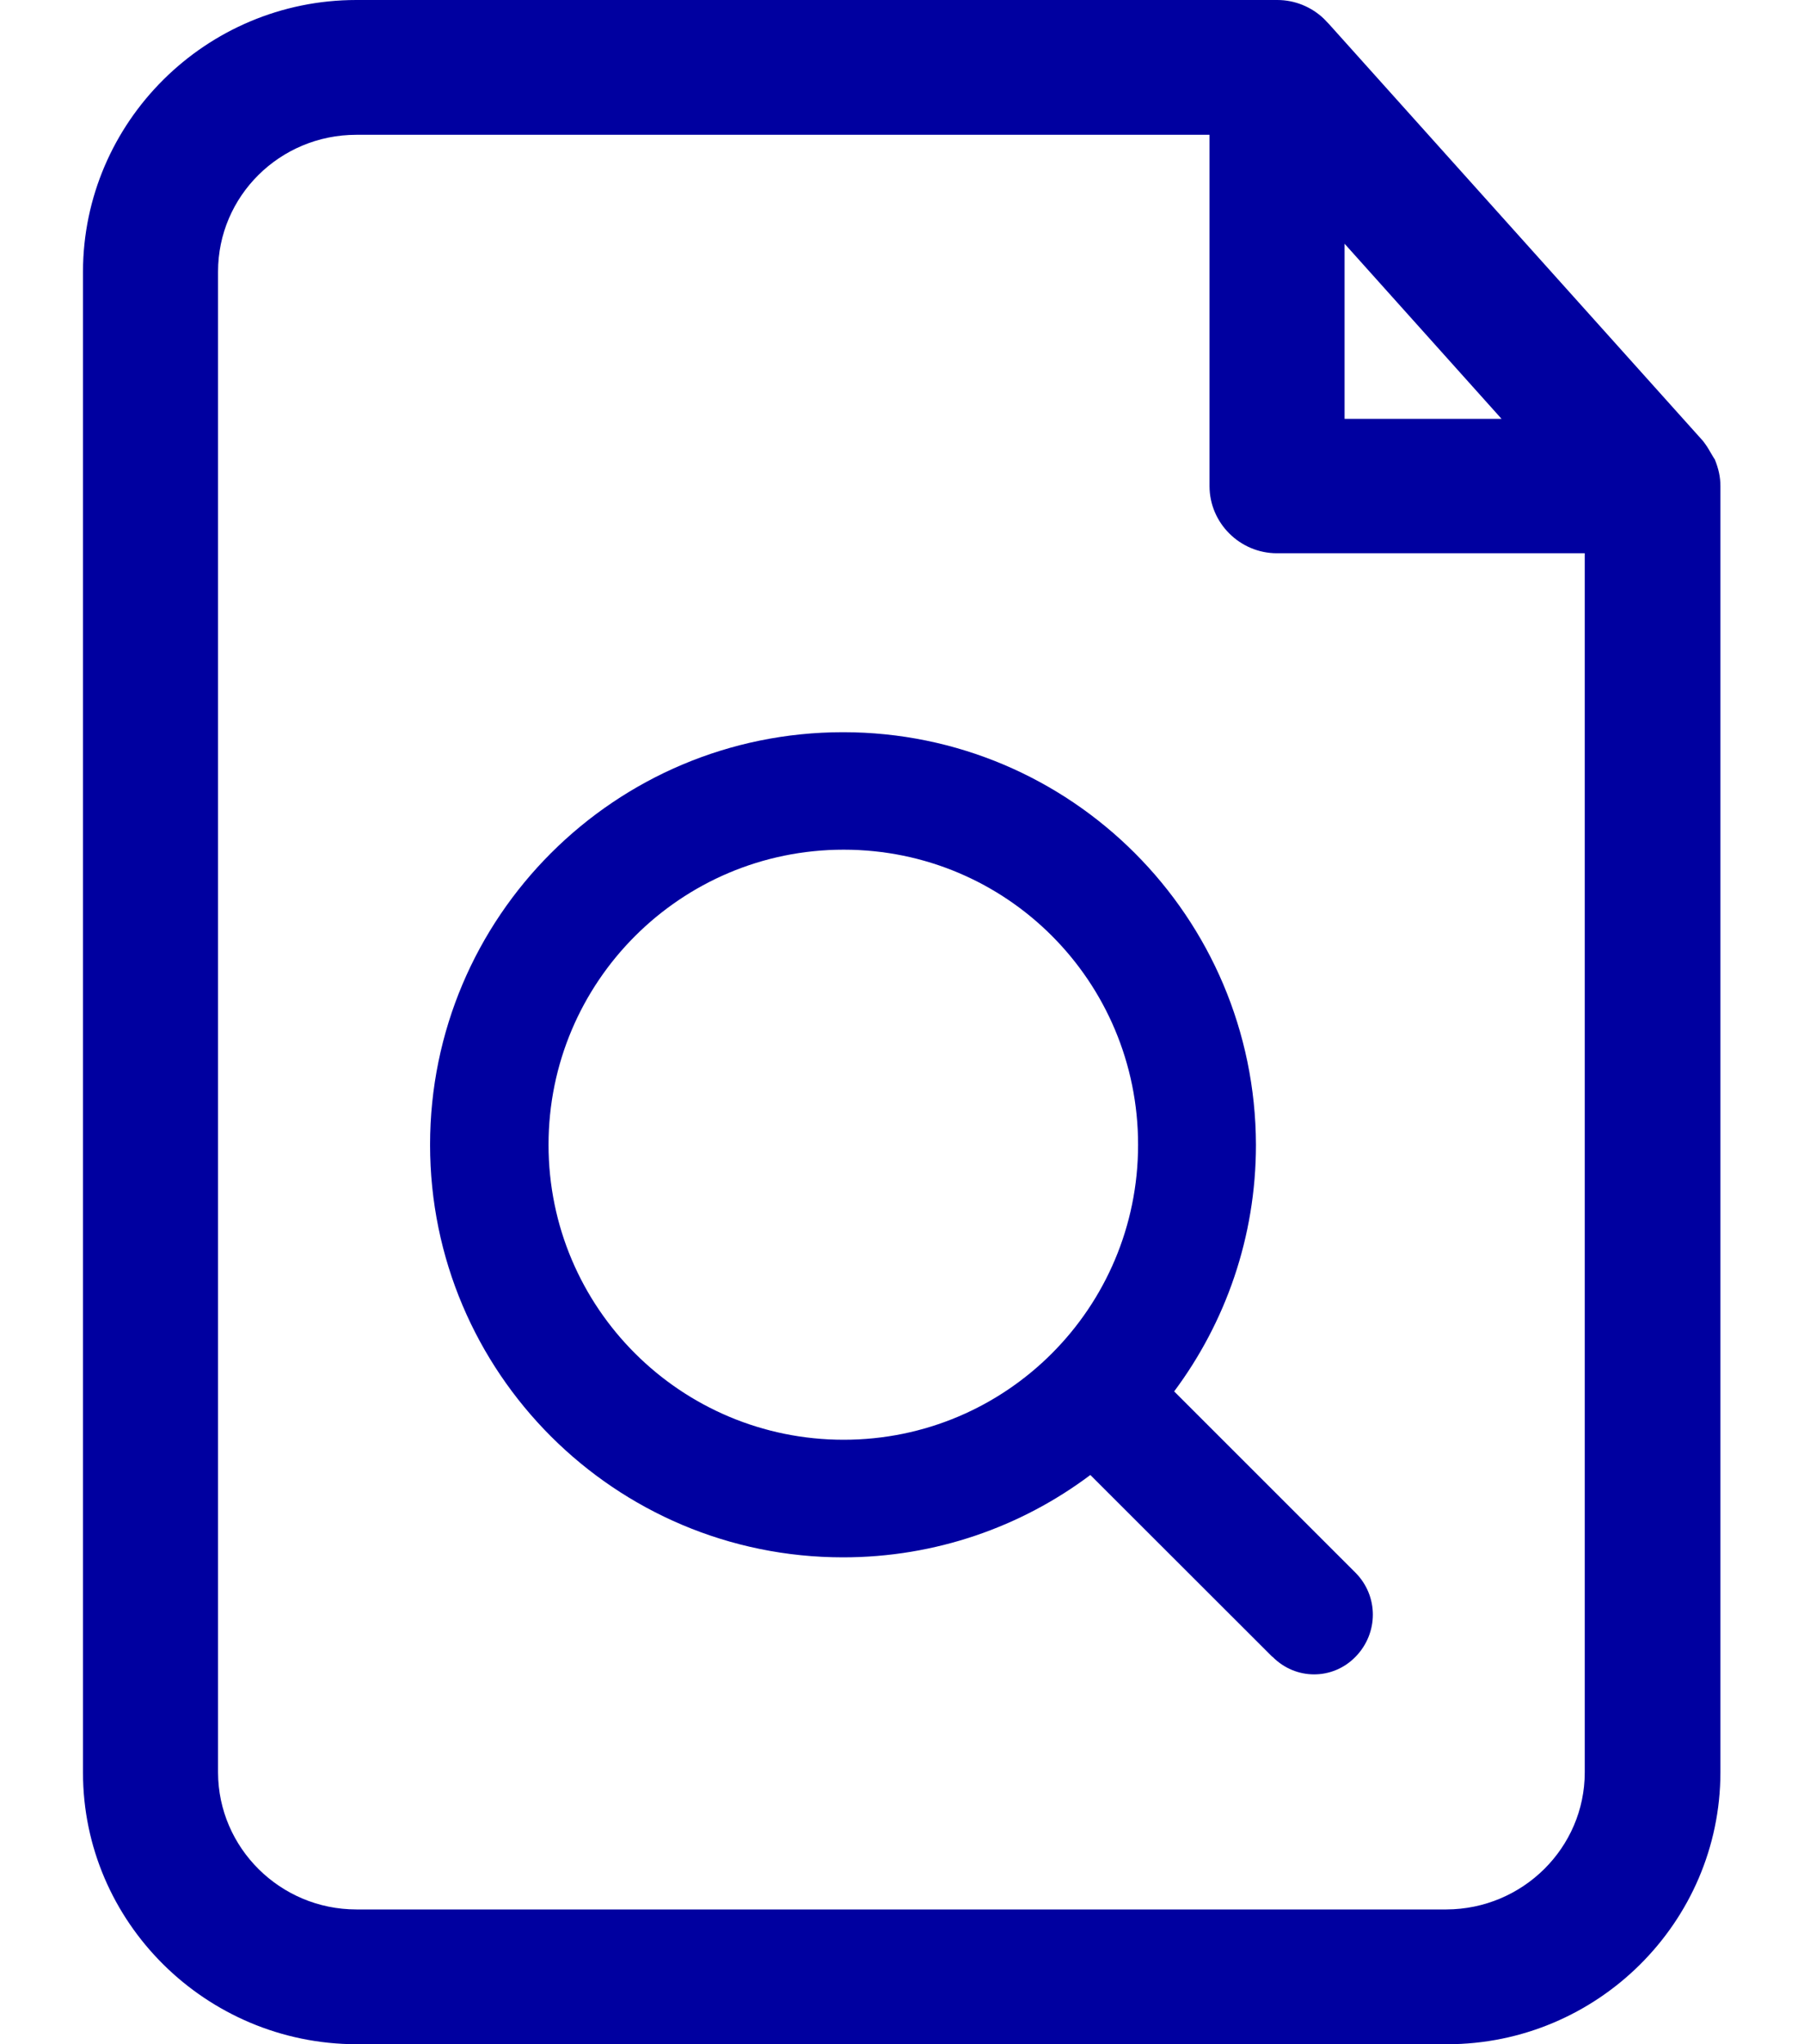 <svg width="15" height="17" viewBox="0 0 15 17" fill="none" xmlns="http://www.w3.org/2000/svg">
<path fill-rule="evenodd" clip-rule="evenodd" d="M10.581 13.778C10.773 13.973 11.081 13.973 11.271 13.778C11.463 13.581 11.463 13.273 11.271 13.079L9.763 11.571C10.19 10.998 10.443 10.288 10.443 9.52C10.438 7.626 8.906 6.089 7.01 6.089C5.113 6.089 3.576 7.626 3.576 9.52C3.576 11.414 5.113 12.951 7.01 12.951C7.778 12.951 8.493 12.697 9.066 12.266L10.579 13.778H10.581ZM4.561 9.52C4.561 8.167 5.658 7.066 7.015 7.066C8.372 7.066 9.463 8.163 9.463 9.52C9.463 10.877 8.367 11.973 7.015 11.973C5.662 11.973 4.561 10.877 4.561 9.52Z" fill="#0000A0"/>
<path d="M14.254 3.815L14.219 3.756C14.204 3.729 14.187 3.702 14.16 3.667L11.052 0.202L11.007 0.155C10.904 0.057 10.766 0 10.621 0H2.963C1.712 0 0.692 1.015 0.69 2.259V14.741C0.69 15.985 1.712 16.997 2.963 17H12.032C13.283 17 14.303 15.985 14.305 14.741V4.042C14.305 3.97 14.291 3.899 14.256 3.815H14.254ZM11.18 3.483V2.027L12.485 3.483H11.18ZM10.618 4.601H13.177V14.739C13.177 15.367 12.66 15.877 12.027 15.879H2.963C2.33 15.879 1.815 15.367 1.813 14.741V2.259C1.813 1.631 2.327 1.121 2.963 1.121H10.057V4.042C10.057 4.35 10.31 4.601 10.618 4.601Z" fill="#0000A0"/>
</svg>
